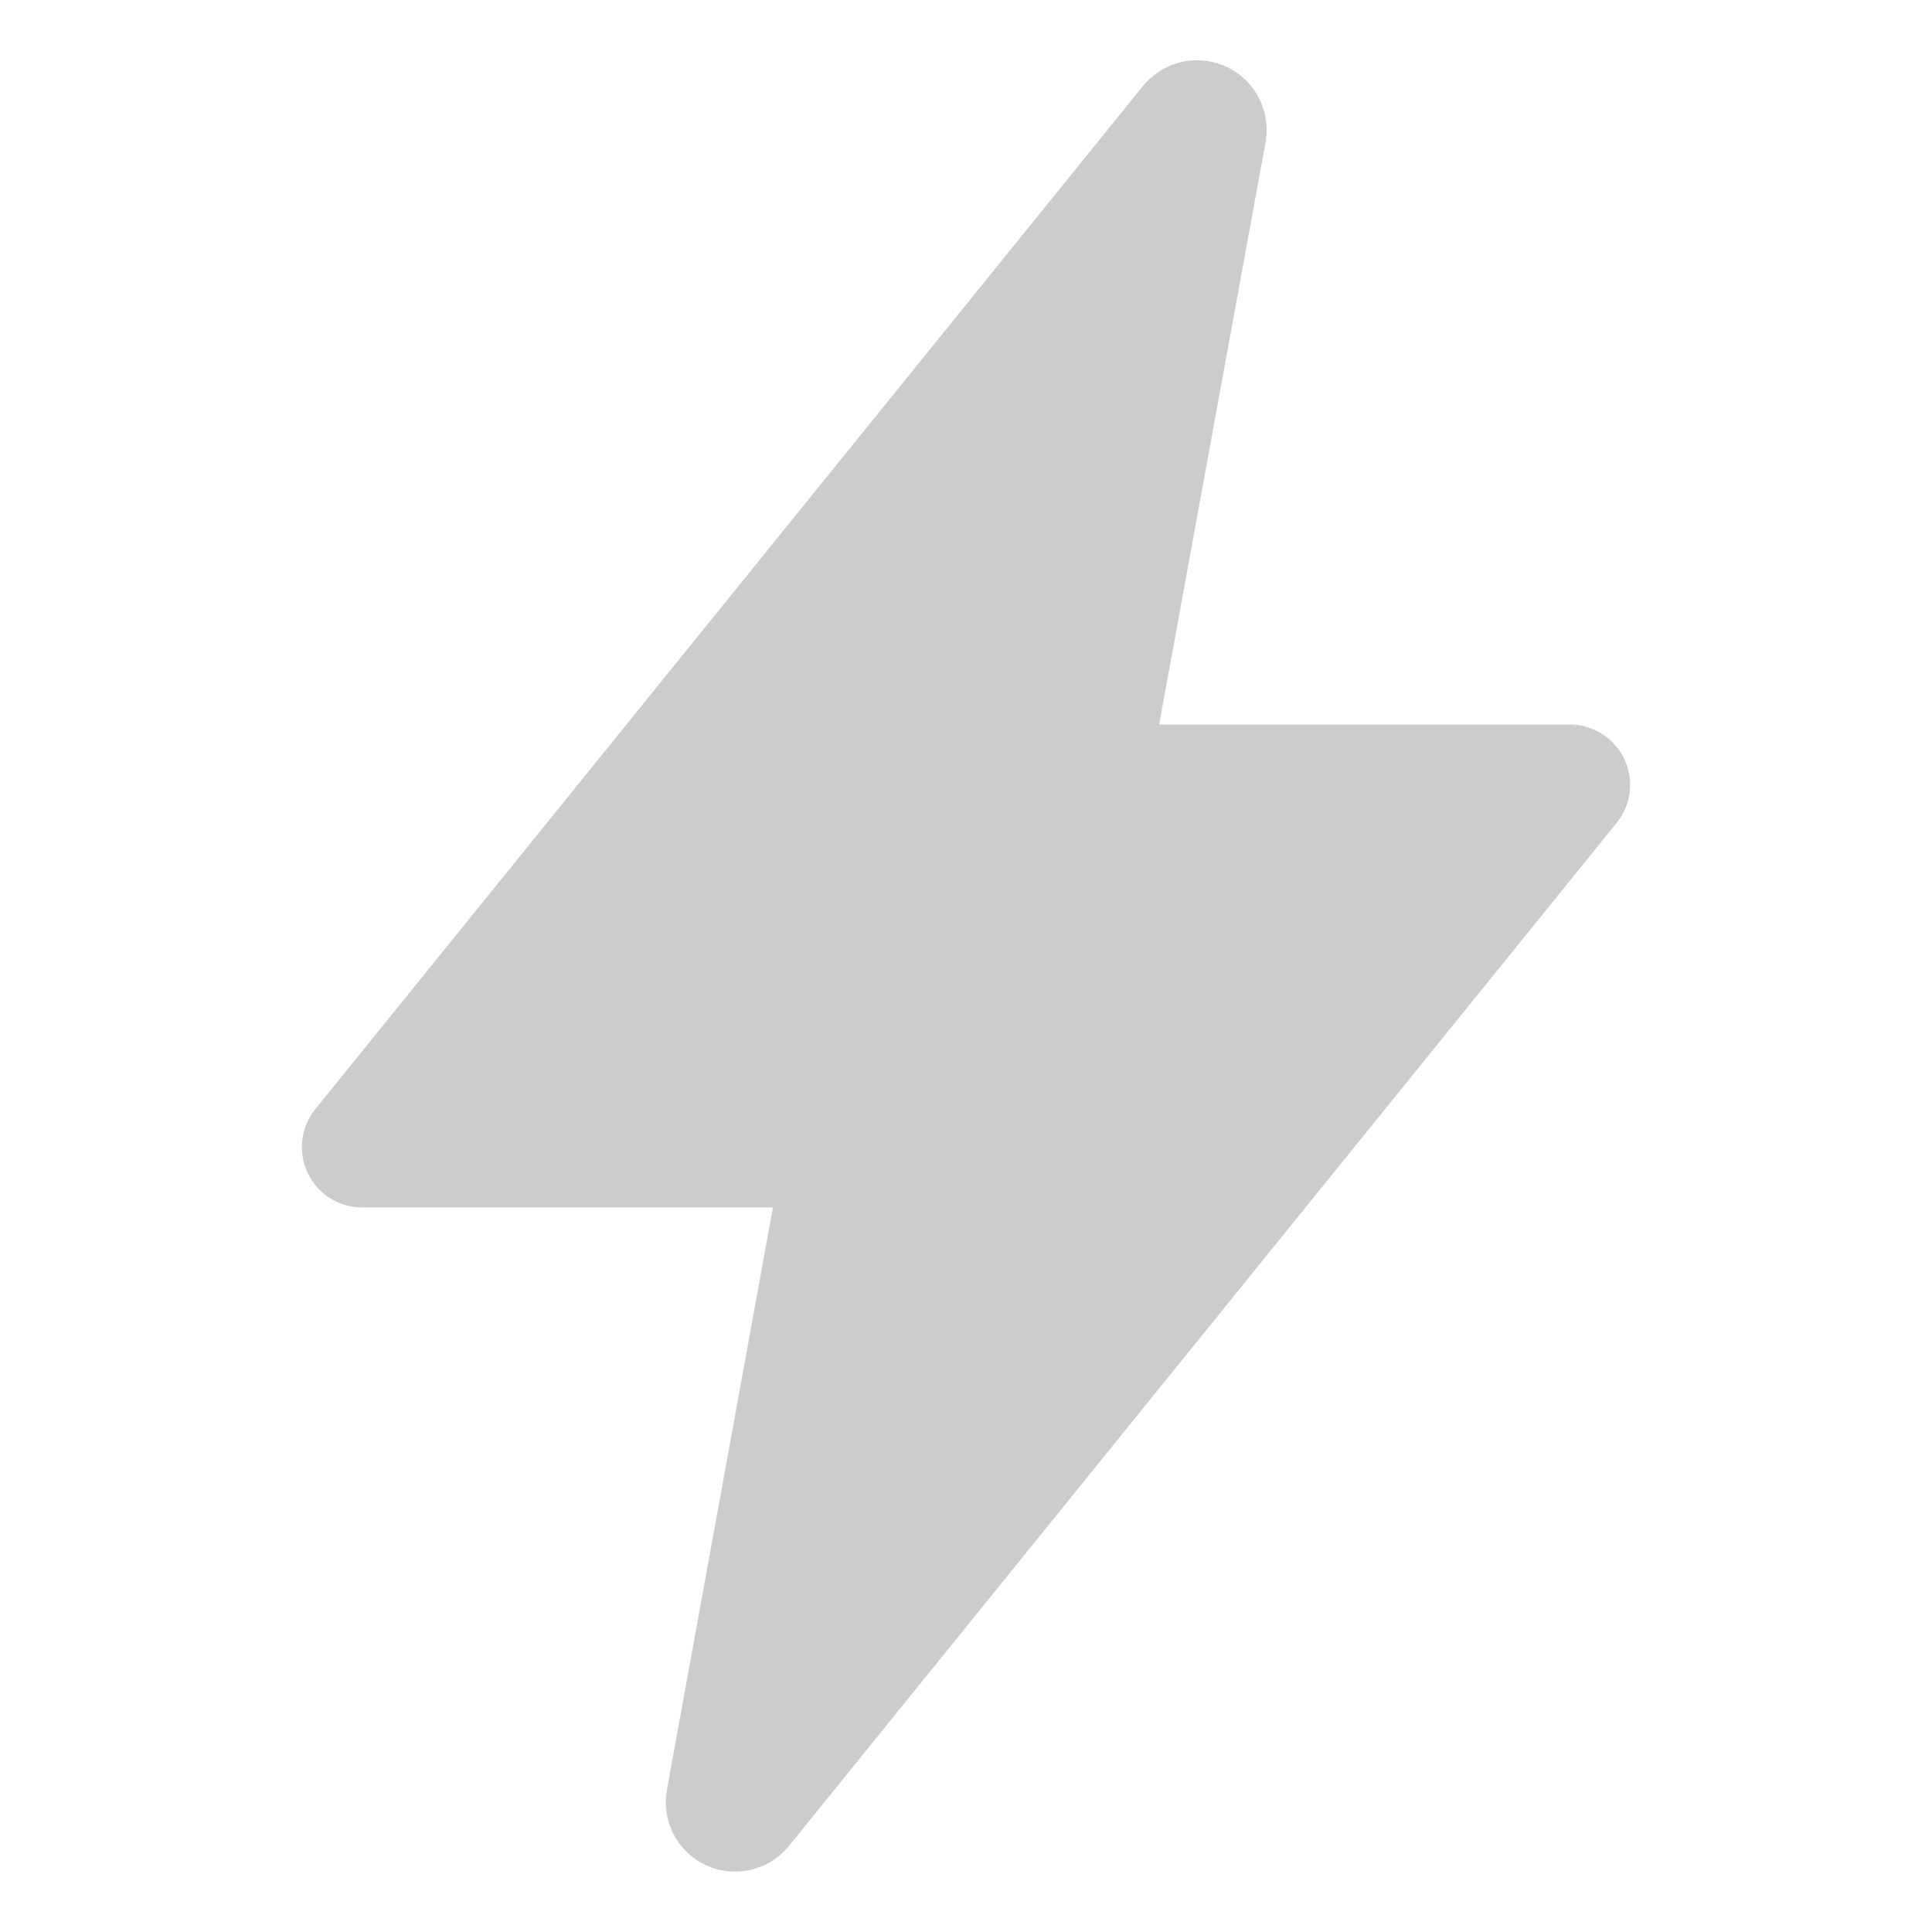 <svg width="80" height="80" viewBox="0 0 80 80" fill="none" xmlns="http://www.w3.org/2000/svg">
<path d="M30.441 77.5C30.022 77.5 29.608 77.409 29.228 77.232C28.848 77.056 28.512 76.798 28.242 76.477C27.973 76.157 27.777 75.781 27.668 75.376C27.559 74.972 27.54 74.549 27.613 74.136V74.119L32.005 50H15C14.528 50 14.066 49.866 13.666 49.614C13.267 49.363 12.947 49.003 12.744 48.577C12.541 48.151 12.462 47.676 12.517 47.208C12.573 46.739 12.759 46.295 13.056 45.928L47.301 3.594C47.691 3.099 48.233 2.745 48.842 2.587C49.452 2.429 50.097 2.475 50.678 2.718C51.259 2.961 51.745 3.387 52.06 3.932C52.376 4.477 52.505 5.111 52.426 5.736C52.426 5.783 52.414 5.828 52.406 5.875L47.998 30H65C65.472 30 65.934 30.134 66.334 30.386C66.733 30.637 67.052 30.997 67.256 31.423C67.459 31.849 67.538 32.324 67.483 32.793C67.427 33.261 67.24 33.705 66.944 34.072L32.694 76.406C32.425 76.746 32.082 77.021 31.692 77.211C31.302 77.4 30.874 77.499 30.441 77.5Z" fill="#CCCCCC"/>
</svg>
